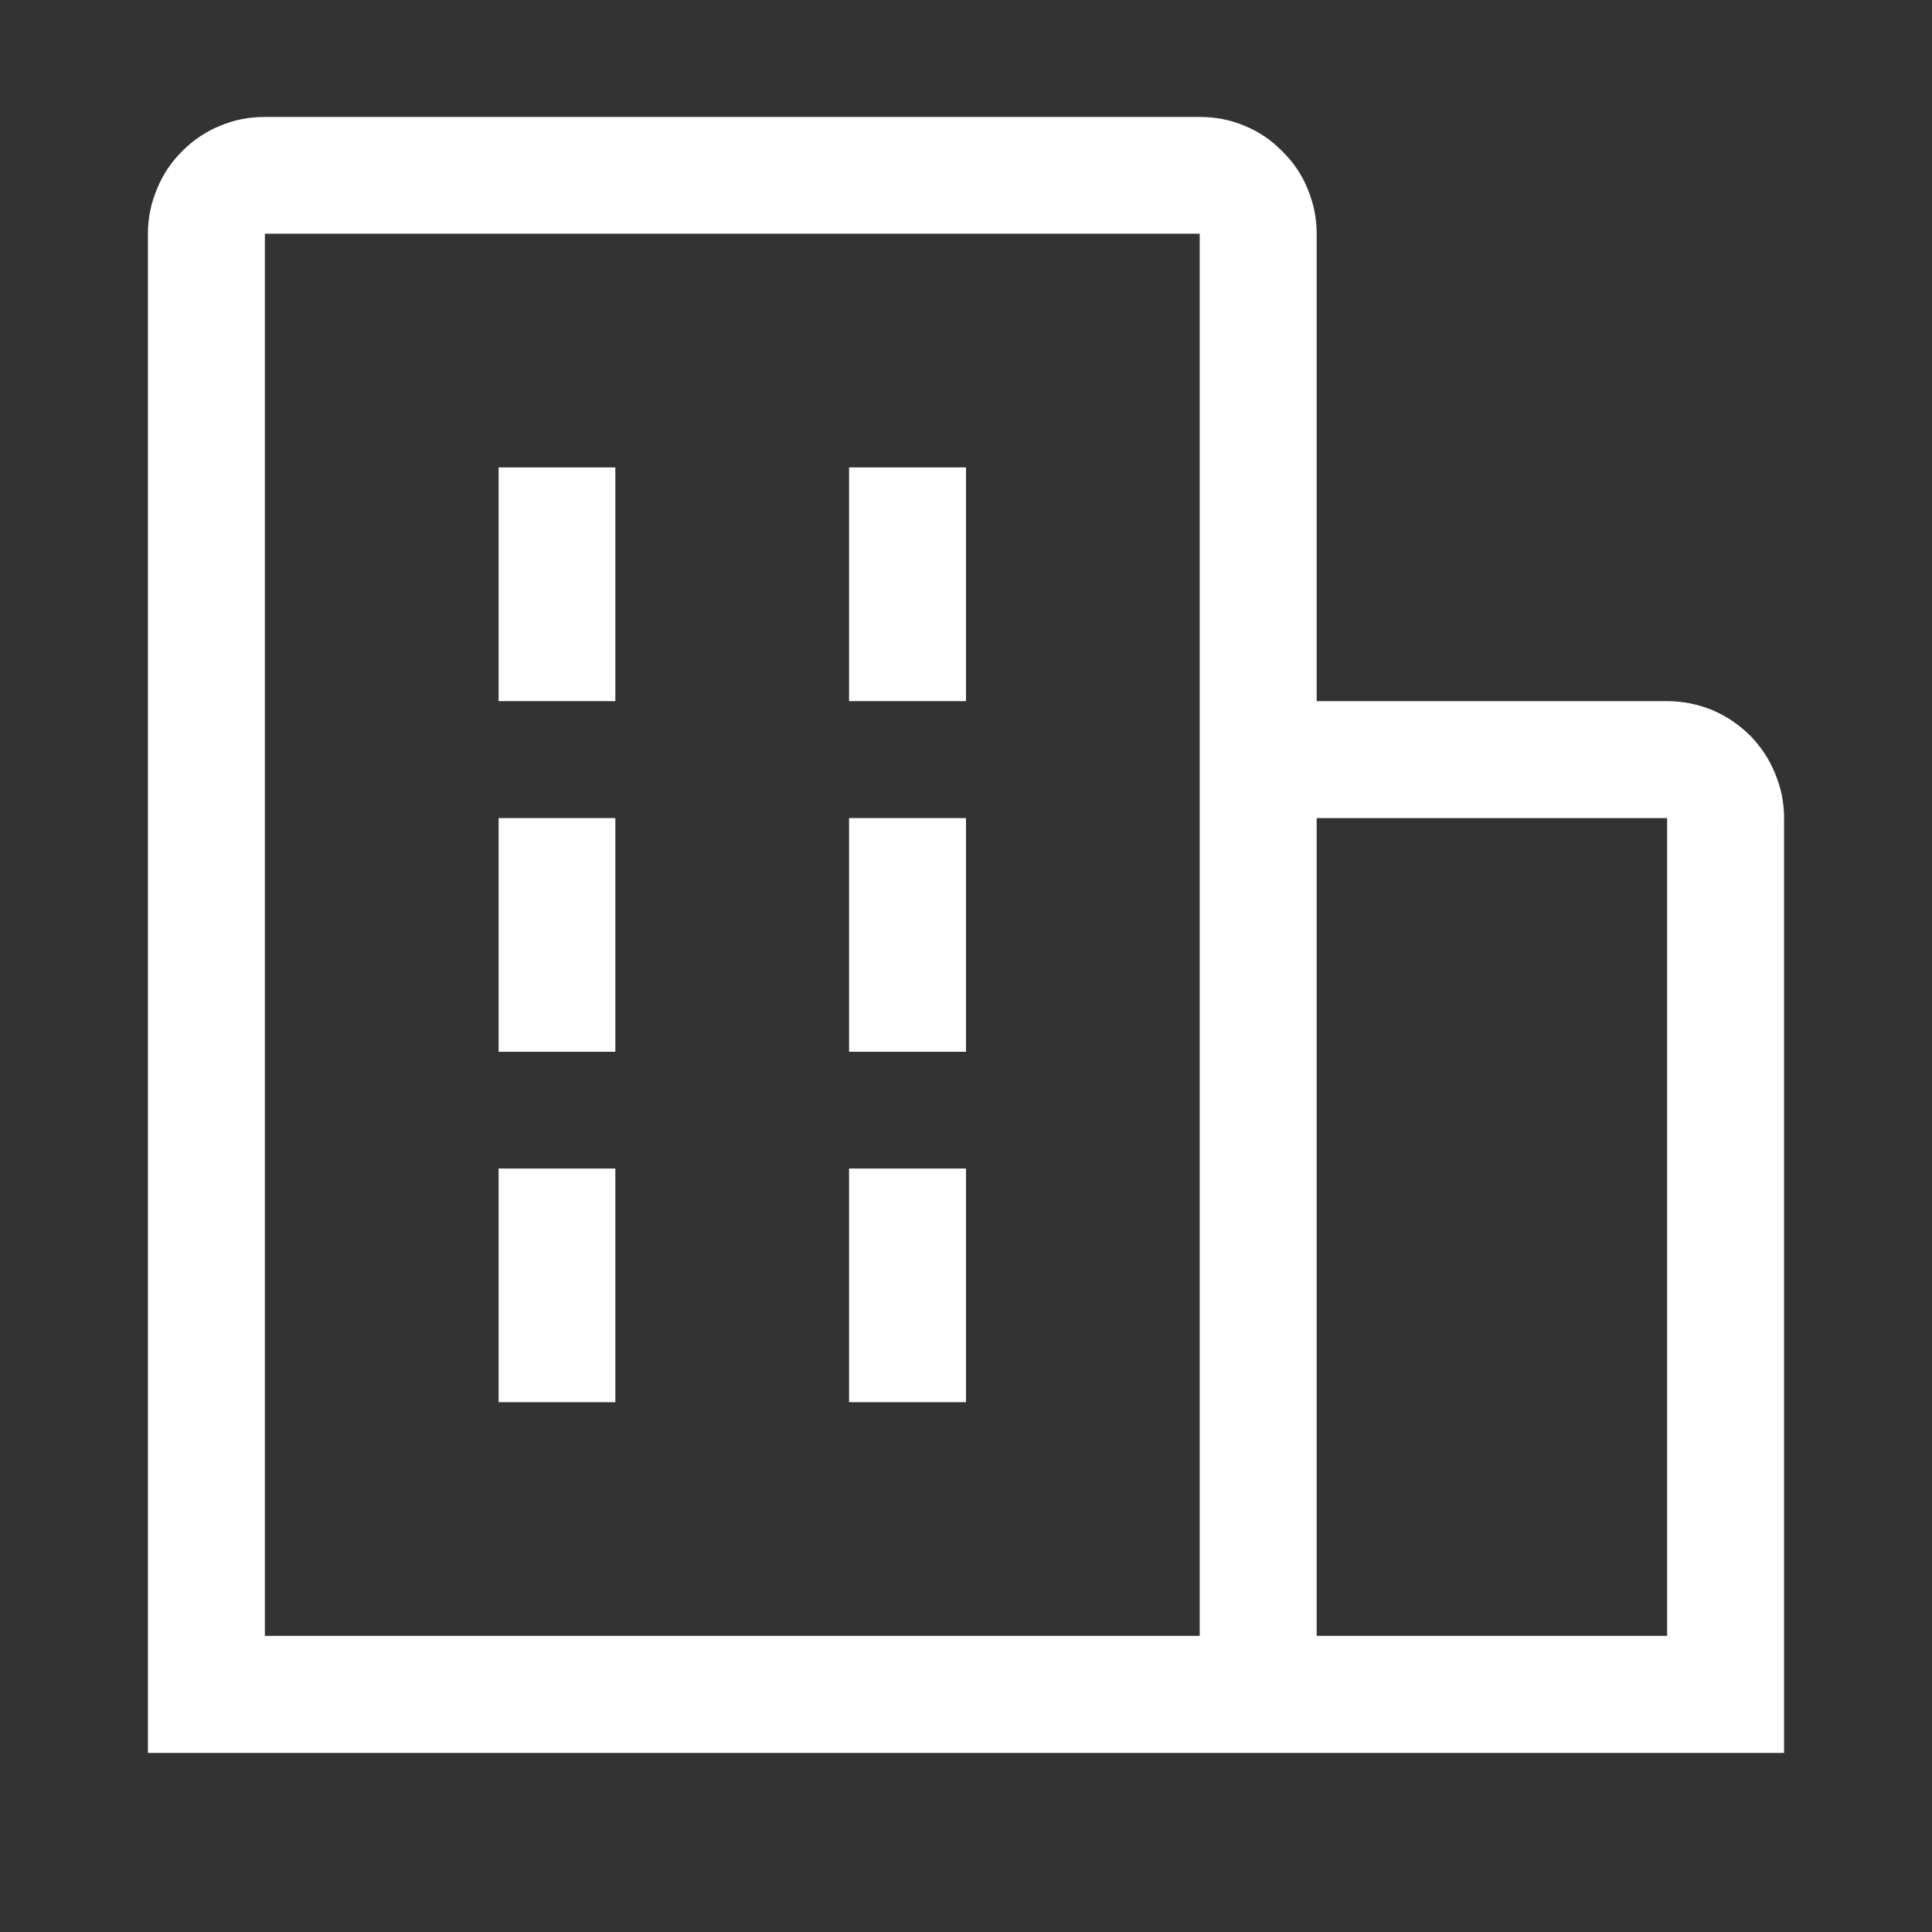 <svg xmlns="http://www.w3.org/2000/svg" xmlns:xlink="http://www.w3.org/1999/xlink" width="40" zoomAndPan="magnify" viewBox="0 0 30 30" height="40" preserveAspectRatio="xMidYMid meet" version="1.0"><rect x="0" y="0" width="30" height="30" fill="#333333" stroke="none"/><path fill="#ffffff" d="M 7.742 7.258 L 9.555 7.258 L 9.555 10.887 L 7.742 10.887 Z M 7.742 7.258 " fill-opacity="1" fill-rule="nonzero"/><path fill="#ffffff" d="M 7.742 12.703 L 9.555 12.703 L 9.555 16.332 L 7.742 16.332 Z M 7.742 12.703 " fill-opacity="1" fill-rule="nonzero"/><path fill="#ffffff" d="M 13.184 7.258 L 15 7.258 L 15 10.887 L 13.184 10.887 Z M 13.184 7.258 " fill-opacity="1" fill-rule="nonzero"/><path fill="#ffffff" d="M 13.184 12.703 L 15 12.703 L 15 16.332 L 13.184 16.332 Z M 13.184 12.703 " fill-opacity="1" fill-rule="nonzero"/><path fill="#ffffff" d="M 7.742 18.145 L 9.555 18.145 L 9.555 21.773 L 7.742 21.773 Z M 7.742 18.145 " fill-opacity="1" fill-rule="nonzero"/><path fill="#ffffff" d="M 13.184 18.145 L 15 18.145 L 15 21.773 L 13.184 21.773 Z M 13.184 18.145 " fill-opacity="1" fill-rule="nonzero"/><path fill="#ffffff" d="M 27.703 12.703 C 27.703 12.461 27.656 12.23 27.562 12.008 C 27.473 11.785 27.34 11.59 27.172 11.418 C 27 11.25 26.805 11.117 26.582 11.023 C 26.359 10.934 26.129 10.887 25.887 10.887 L 20.445 10.887 L 20.445 3.629 C 20.445 3.387 20.398 3.156 20.305 2.934 C 20.215 2.711 20.082 2.516 19.91 2.348 C 19.742 2.176 19.547 2.043 19.324 1.953 C 19.102 1.859 18.871 1.816 18.629 1.816 L 4.113 1.816 C 3.871 1.816 3.641 1.859 3.418 1.953 C 3.195 2.043 3 2.176 2.828 2.348 C 2.66 2.516 2.527 2.711 2.438 2.934 C 2.344 3.156 2.297 3.387 2.297 3.629 L 2.297 27.219 L 27.703 27.219 Z M 4.113 3.629 L 18.629 3.629 L 18.629 25.402 L 4.113 25.402 Z M 20.445 25.402 L 20.445 12.703 L 25.887 12.703 L 25.887 25.402 Z M 20.445 25.402 " fill-opacity="1" fill-rule="nonzero"/></svg>